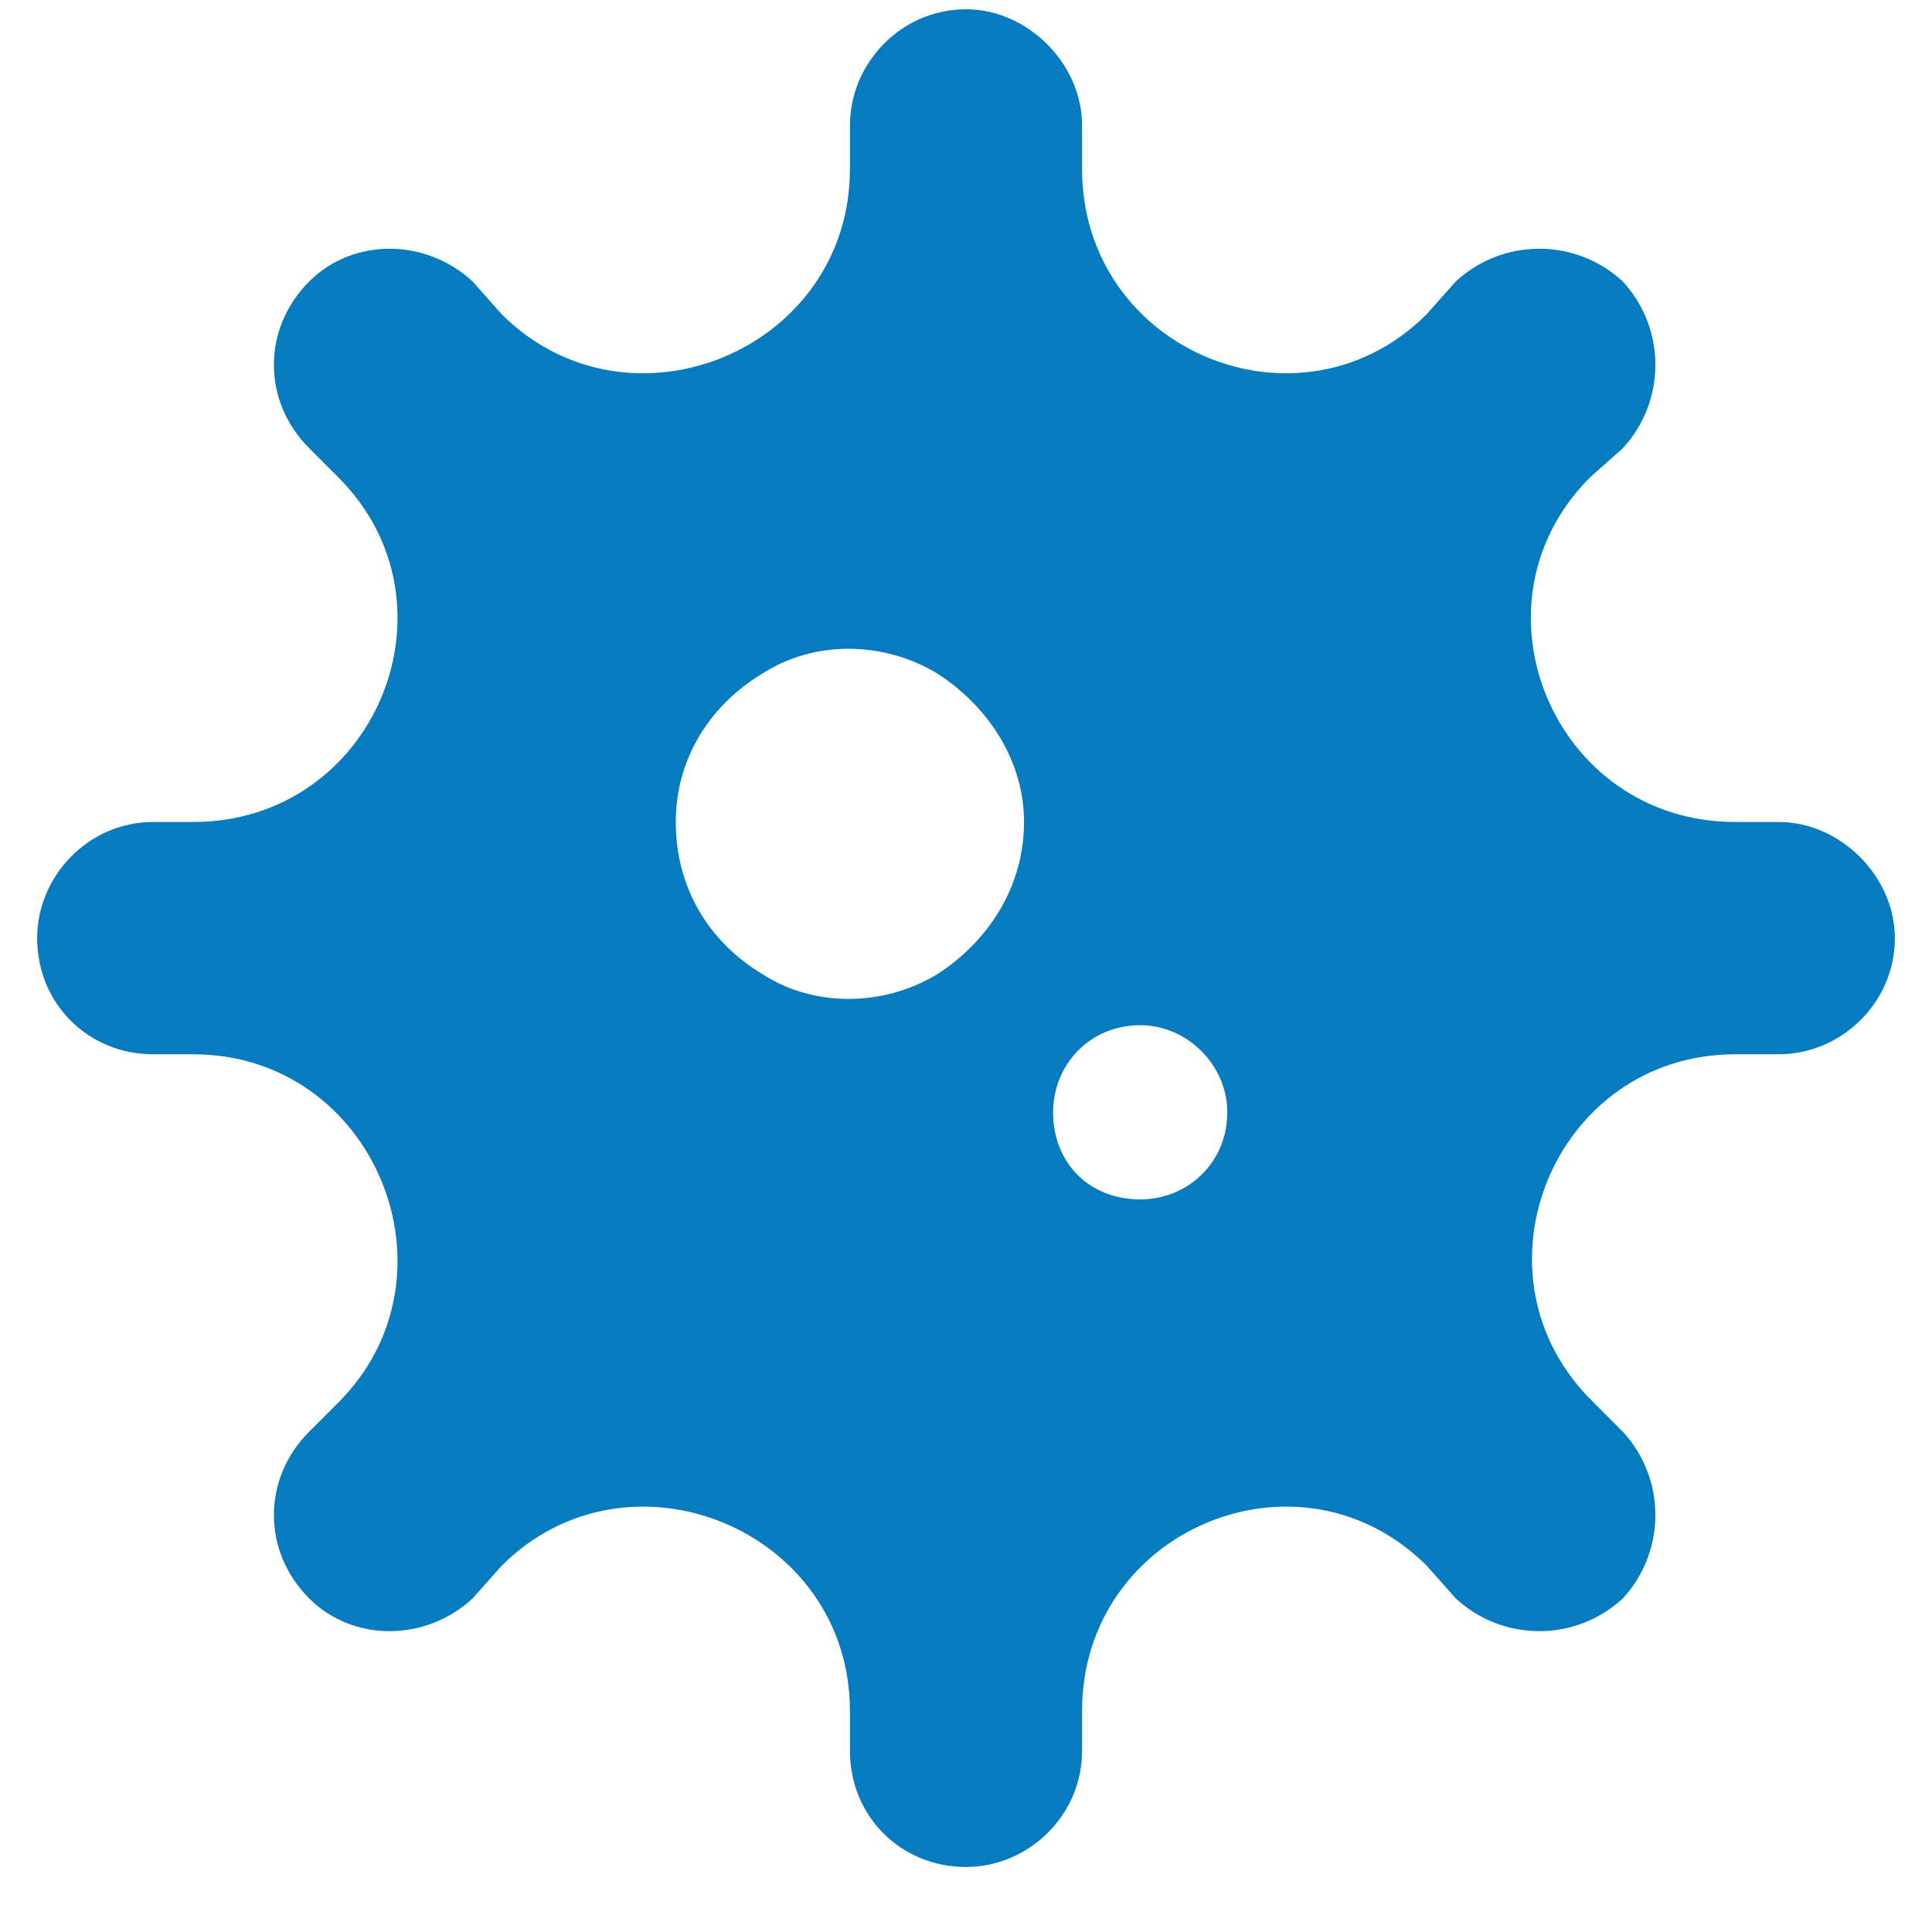 <svg width="26" height="26" viewBox="0 0 26 26" fill="none" xmlns="http://www.w3.org/2000/svg">
<path d="M14.562 1.688V2.273C14.562 4.715 17.492 5.936 19.201 4.227L19.592 3.787C20.227 3.201 21.203 3.201 21.838 3.787C22.424 4.422 22.424 5.398 21.838 6.033L21.398 6.424C19.689 8.133 20.91 11.062 23.352 11.062H23.938C24.768 11.062 25.5 11.795 25.5 12.625C25.5 13.504 24.768 14.188 23.938 14.188H23.352C20.91 14.188 19.689 17.166 21.447 18.875L21.838 19.266C22.424 19.9 22.424 20.877 21.838 21.512C21.203 22.098 20.227 22.098 19.592 21.512L19.201 21.072C17.492 19.363 14.562 20.584 14.562 23.025V23.562C14.562 24.441 13.83 25.125 13 25.125C12.121 25.125 11.438 24.441 11.438 23.562V23.025C11.438 20.584 8.459 19.363 6.75 21.072L6.359 21.512C5.725 22.098 4.748 22.098 4.162 21.512C3.527 20.877 3.527 19.9 4.162 19.266L4.553 18.875C6.262 17.166 5.041 14.188 2.6 14.188H2.062C1.184 14.188 0.5 13.504 0.5 12.625C0.5 11.795 1.184 11.062 2.062 11.062H2.6C5.041 11.062 6.262 8.133 4.553 6.424L4.162 6.033C3.527 5.398 3.527 4.422 4.162 3.787C4.748 3.201 5.725 3.201 6.359 3.787L6.75 4.227C8.459 5.936 11.438 4.715 11.438 2.273V1.688C11.438 0.857 12.121 0.125 13 0.125C13.83 0.125 14.562 0.857 14.562 1.688ZM9.094 11.062C9.094 11.941 9.533 12.674 10.266 13.113C10.949 13.553 11.877 13.553 12.609 13.113C13.293 12.674 13.781 11.941 13.781 11.062C13.781 10.232 13.293 9.5 12.609 9.061C11.877 8.621 10.949 8.621 10.266 9.061C9.533 9.5 9.094 10.232 9.094 11.062ZM15.344 13.797C14.66 13.797 14.172 14.334 14.172 14.969C14.172 15.652 14.66 16.141 15.344 16.141C15.979 16.141 16.516 15.652 16.516 14.969C16.516 14.334 15.979 13.797 15.344 13.797Z" fill="#077BBF"/>
</svg>
